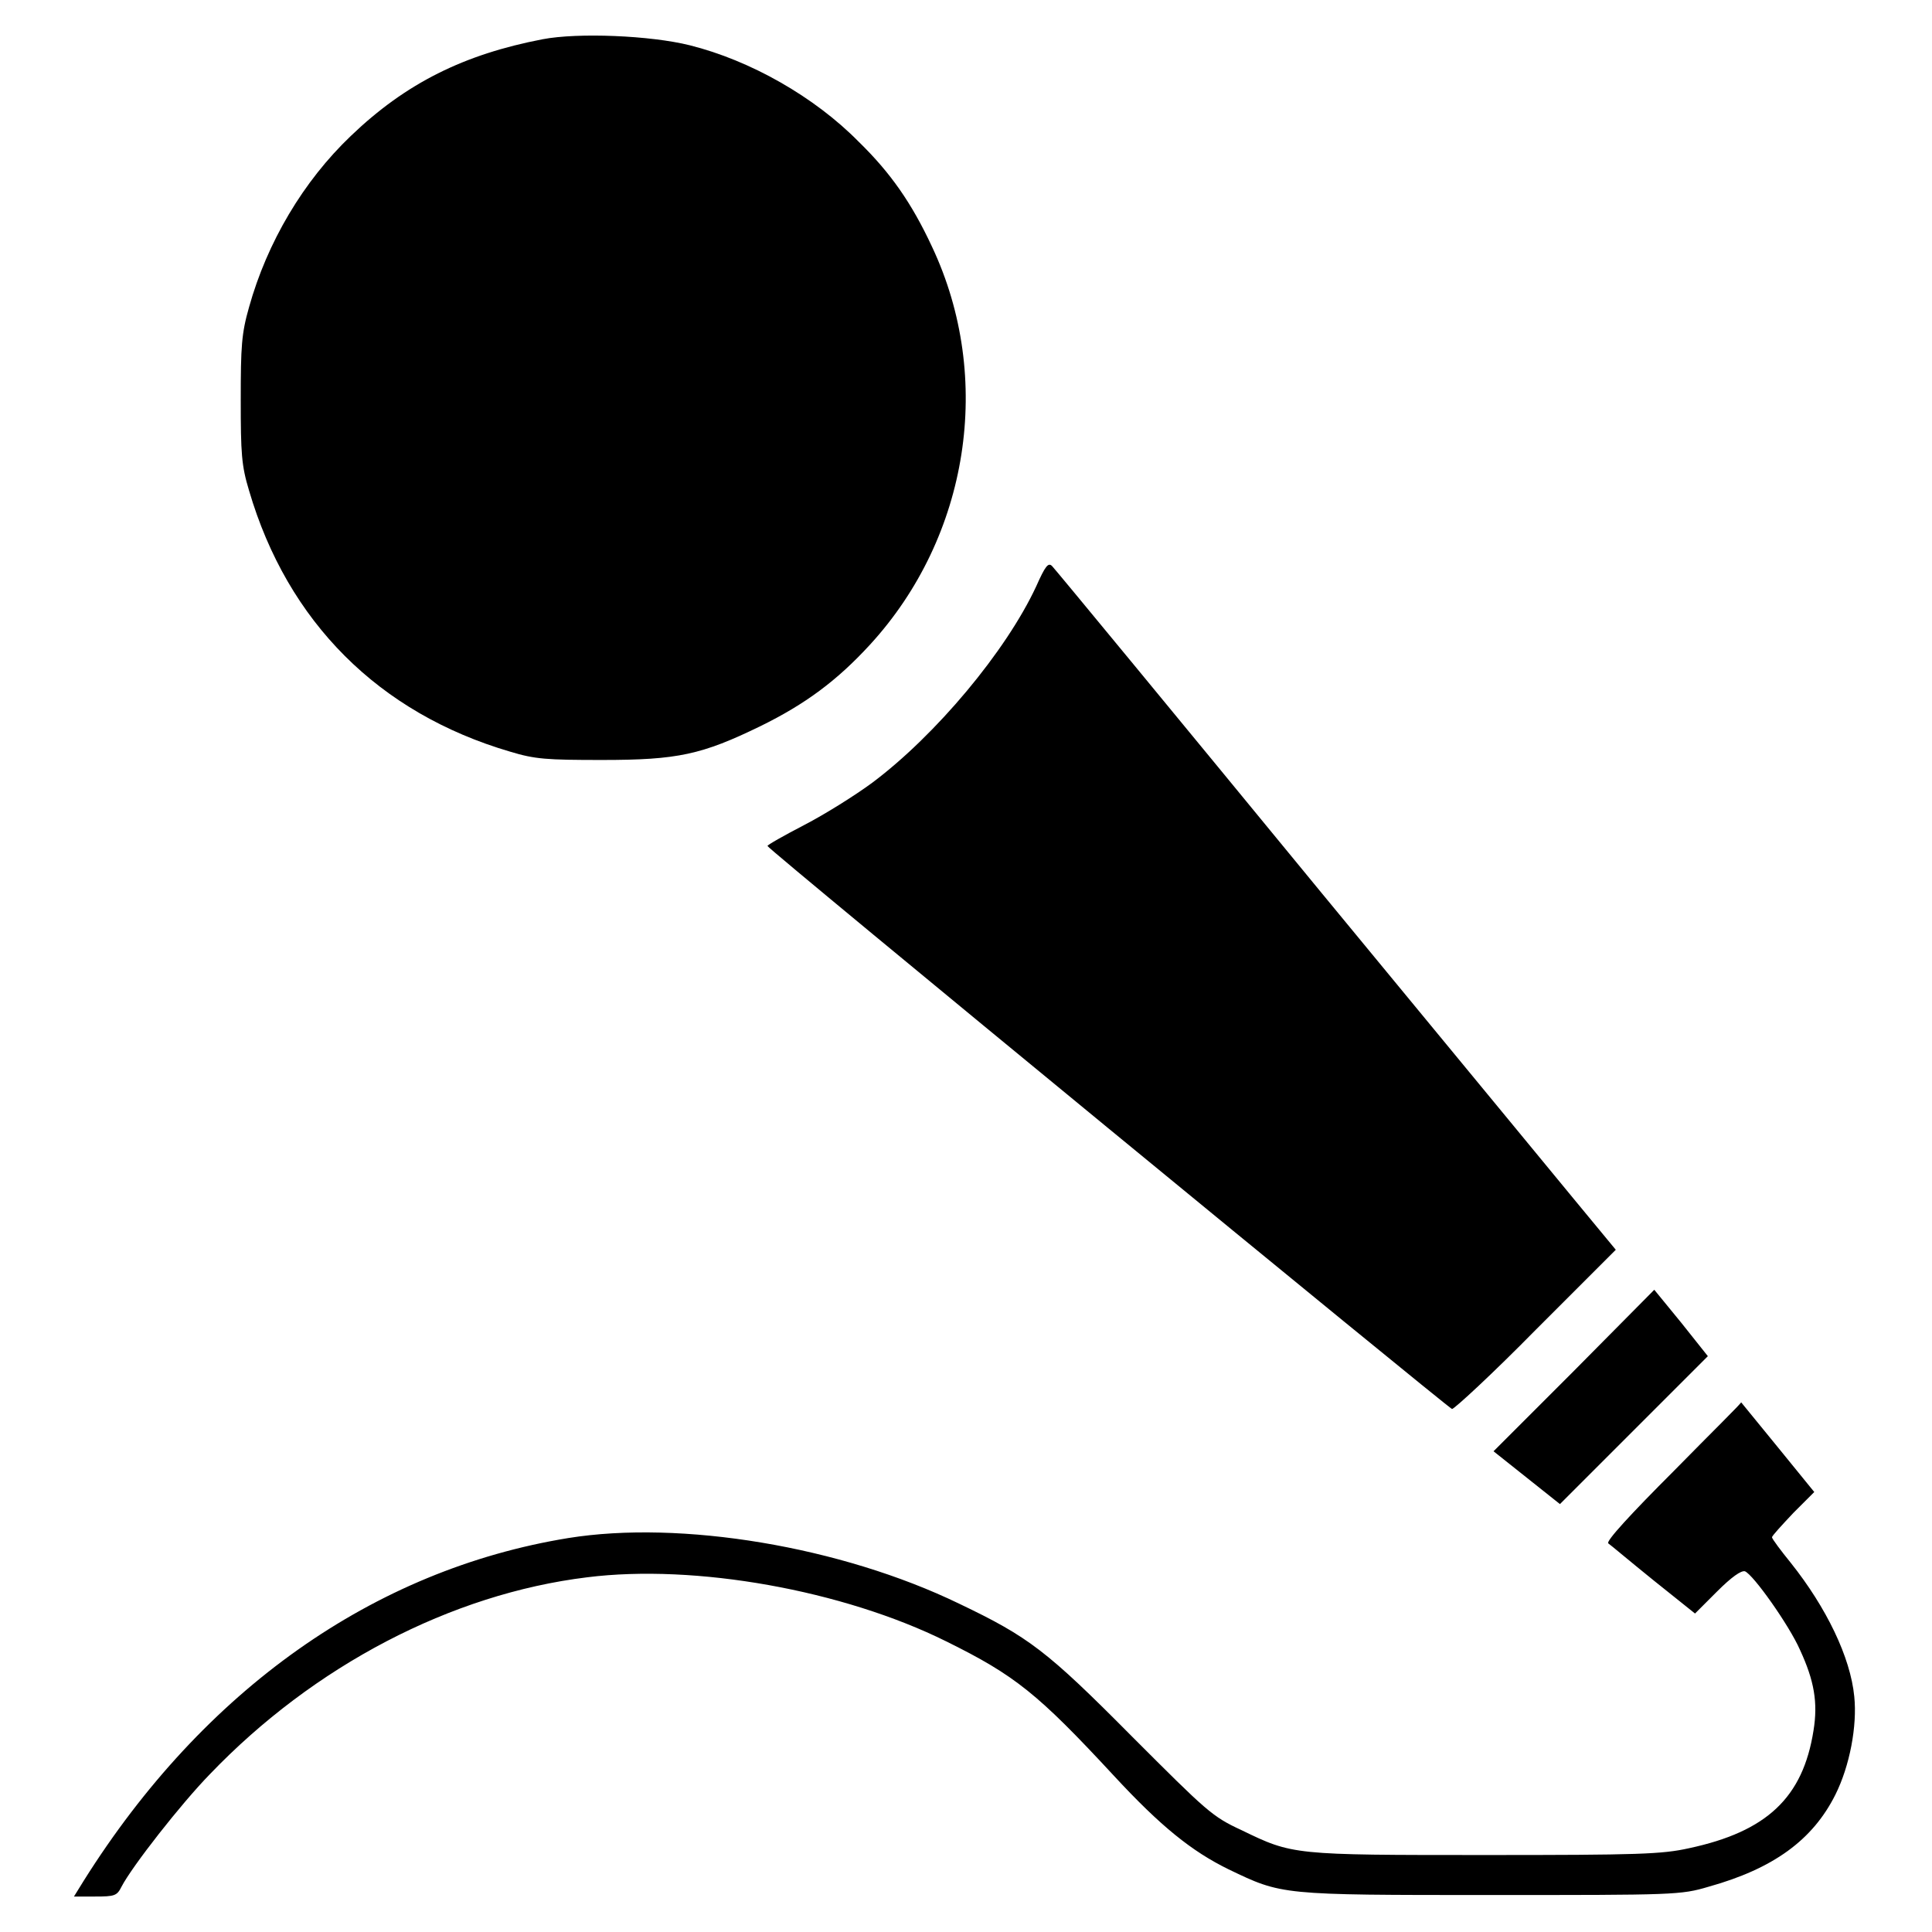 <?xml version="1.0" encoding="utf-8"?>
<!-- Svg Vector Icons : http://www.onlinewebfonts.com/icon -->
<!DOCTYPE svg PUBLIC "-//W3C//DTD SVG 1.1//EN" "http://www.w3.org/Graphics/SVG/1.1/DTD/svg11.dtd">
<svg version="1.1" xmlns="http://www.w3.org/2000/svg" xmlns:xlink="http://www.w3.org/1999/xlink" x="0px" y="0px" viewBox="0 0 256 256" enable-background="new 0 0 256 256" xml:space="preserve">
<g><g><g><path fill="#000000" d="M71.9,5.2c-10.4,2-18.1,5.8-25.4,12.8C40.2,24,35.4,32.1,33,40.7c-1,3.5-1.1,5.2-1.1,12.3s0.1,8.7,1.1,12c5.1,17.4,17.2,29.5,34.6,34.6c3.3,1,4.8,1.1,12.2,1.1c10,0,13.2-0.7,21-4.5c5.9-2.9,10.1-6,14.5-10.8c13.1-14.3,16.4-35.3,8.2-52.7c-2.7-5.8-5.5-9.8-9.7-13.9C107.9,12.8,99.4,8,91.4,6C86.2,4.7,76.6,4.3,71.9,5.2z"/><path fill="#000000" d="M137.3,77.7c-4,8.6-13.3,19.7-21.7,26c-2.3,1.7-6.3,4.2-9,5.6c-2.7,1.4-5,2.7-4.9,2.8c0,0.4,90.1,74.4,90.7,74.6c0.3,0,5.3-4.6,11.1-10.5l10.6-10.6l-1.9-2.3c-1.1-1.3-17.7-21.5-37.1-45c-19.3-23.5-35.3-42.9-35.7-43.3C138.9,74.5,138.5,75,137.3,77.7z"/><path fill="#000000" d="M208.6,181.6l-10.7,10.7l4.4,3.5l4.4,3.5l9.8-9.8l9.8-9.8l-3.5-4.4l-3.6-4.4L208.6,181.6z"/><path fill="#000000" d="M221.8,194.9c-5.8,5.8-9,9.3-8.7,9.6c0.3,0.2,2.9,2.4,6,4.9l5.5,4.4l2.9-2.9c2-2,3.2-2.8,3.7-2.7c1.1,0.4,5.9,7.2,7.3,10.4c1.9,4.1,2.4,7,1.8,10.7c-1.4,8.9-6.2,13.4-16.5,15.6c-3.6,0.8-6.7,0.9-27,0.9c-25.5,0-25.5,0-32.3-3.3c-3.9-1.8-4.6-2.5-14.5-12.4c-11.3-11.4-13.7-13.2-22.9-17.6c-15.7-7.6-36.9-11.1-51.8-8.7c-25.8,4.2-48.3,20.1-64.2,45.4l-1.3,2.1h2.8c2.6,0,2.9-0.1,3.5-1.3c1.4-2.7,7.9-11,11.7-14.9c13.8-14.4,32-23.9,50-26.1c14.3-1.8,33.9,1.7,47.6,8.5c9.1,4.5,12.1,6.9,22.2,17.8c6.2,6.7,10.3,10,15.2,12.4c7.1,3.4,6.8,3.4,34.7,3.4c24.4,0,25.2,0,28.9-1.1c8.6-2.4,13.8-6.2,16.8-12.2c1.9-3.8,2.9-9.1,2.5-13c-0.5-5.2-3.7-11.8-8.4-17.7c-1.3-1.6-2.5-3.2-2.5-3.4c0-0.2,1.3-1.6,2.8-3.2l2.8-2.8l-4.8-5.9c-2.7-3.3-4.9-6-4.9-6C231,185.7,226.8,189.8,221.8,194.9z"/></g></g></g>
</svg>